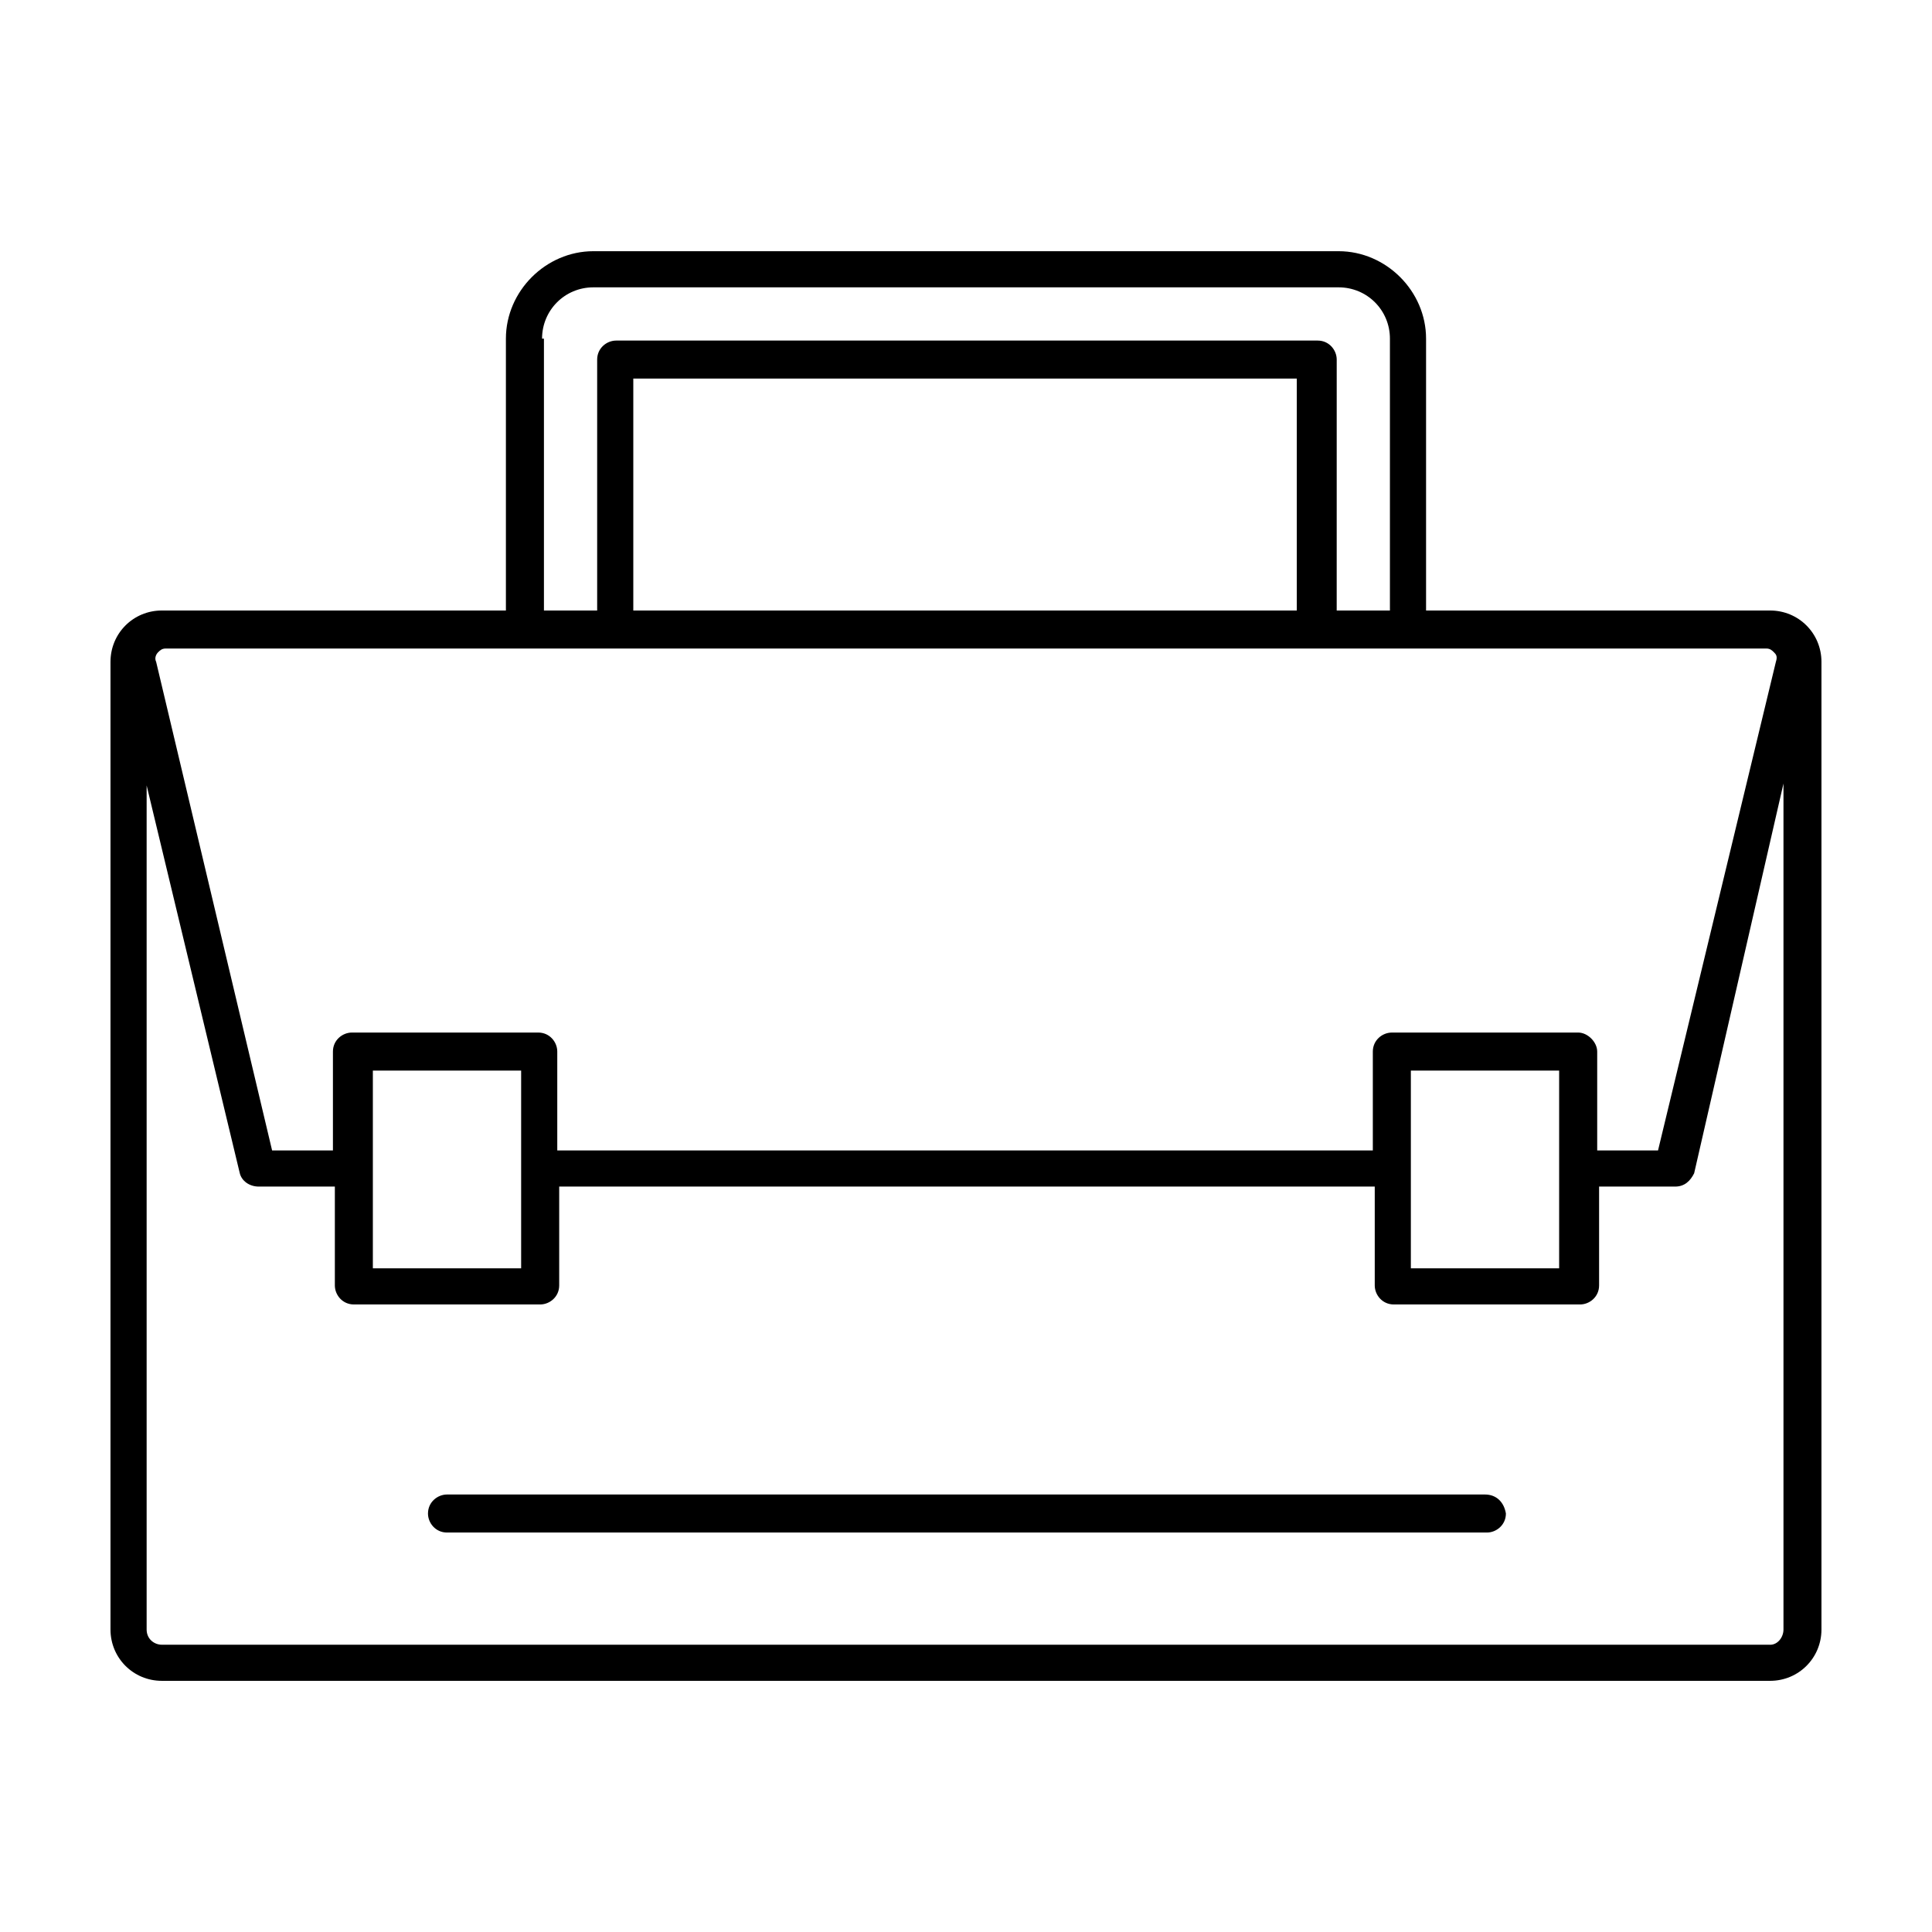 <?xml version="1.0" encoding="UTF-8"?>
<!-- Uploaded to: SVG Repo, www.svgrepo.com, Generator: SVG Repo Mixer Tools -->
<svg fill="#000000" width="800px" height="800px" version="1.1" viewBox="144 144 512 512" xmlns="http://www.w3.org/2000/svg">
 <g>
  <path d="m537.54 540.06h-275.08c-2.519 0-5.039 2.016-5.039 5.039 0 2.519 2.016 5.039 5.039 5.039h275.58c2.519 0 5.039-2.016 5.039-5.039-0.5-3.023-2.516-5.039-5.539-5.039z"/>
  <path d="m613.11 305.79h-0.504-0.504-90.18v-72.043c0-12.594-10.578-23.176-23.176-23.176h-197.5c-12.594 0-23.176 10.578-23.176 23.176v72.043h-90.18-0.504-0.504c-7.559 0-13.602 6.047-13.602 13.605v256.44c0 7.559 6.047 13.602 13.602 13.602h426.22c7.559 0 13.602-6.047 13.602-13.602v-256.44c0-7.559-6.043-13.605-13.602-13.605zm-50.883 111.85h-49.375c-2.519 0-5.039 2.016-5.039 5.039v26.199l-216.13-0.004v-26.199c0-2.519-2.016-5.039-5.039-5.039h-49.375c-2.519 0-5.039 2.016-5.039 5.039v26.199h-16.121l-30.73-129.48c-0.504-1.008 0-2.016 0.504-2.519s1.008-1.008 2.016-1.008h424.21c1.008 0 1.512 0.504 2.016 1.008 0.504 0.504 1.008 1.008 0.504 2.519l-31.234 129.48h-16.121v-26.199c-0.004-2.519-2.519-5.039-5.039-5.039zm-44.336 36.273v-26.199h39.297v52.398h-39.297zm-275.08 0v-26.199h39.297v52.398h-39.297zm244.85-148.12h-175.83v-61.465h175.83zm-200.01-72.043c0-7.559 6.047-13.602 13.602-13.602h197.49c7.559 0 13.602 6.047 13.602 13.602v72.043h-14.105l0.004-66.5c0-2.519-2.016-5.039-5.039-5.039h-185.91c-2.519 0-5.039 2.016-5.039 5.039v66.504h-14.105v-72.047zm325.46 346.12h-426.22c-2.016 0-4.031-1.512-4.031-4.031v-223.69l24.688 102.78c0.504 2.016 2.519 3.527 5.039 3.527h20.152v26.199c0 2.519 2.016 5.039 5.039 5.039h49.375c2.519 0 5.039-2.016 5.039-5.039v-26.199h216.13v26.199c0 2.519 2.016 5.039 5.039 5.039h49.375c2.519 0 5.039-2.016 5.039-5.039v-26.199h20.152c2.519 0 4.031-1.512 5.039-3.527l23.672-103.28v224.2c0 2.016-1.512 4.031-3.527 4.031z"/>
 </g>
</svg>